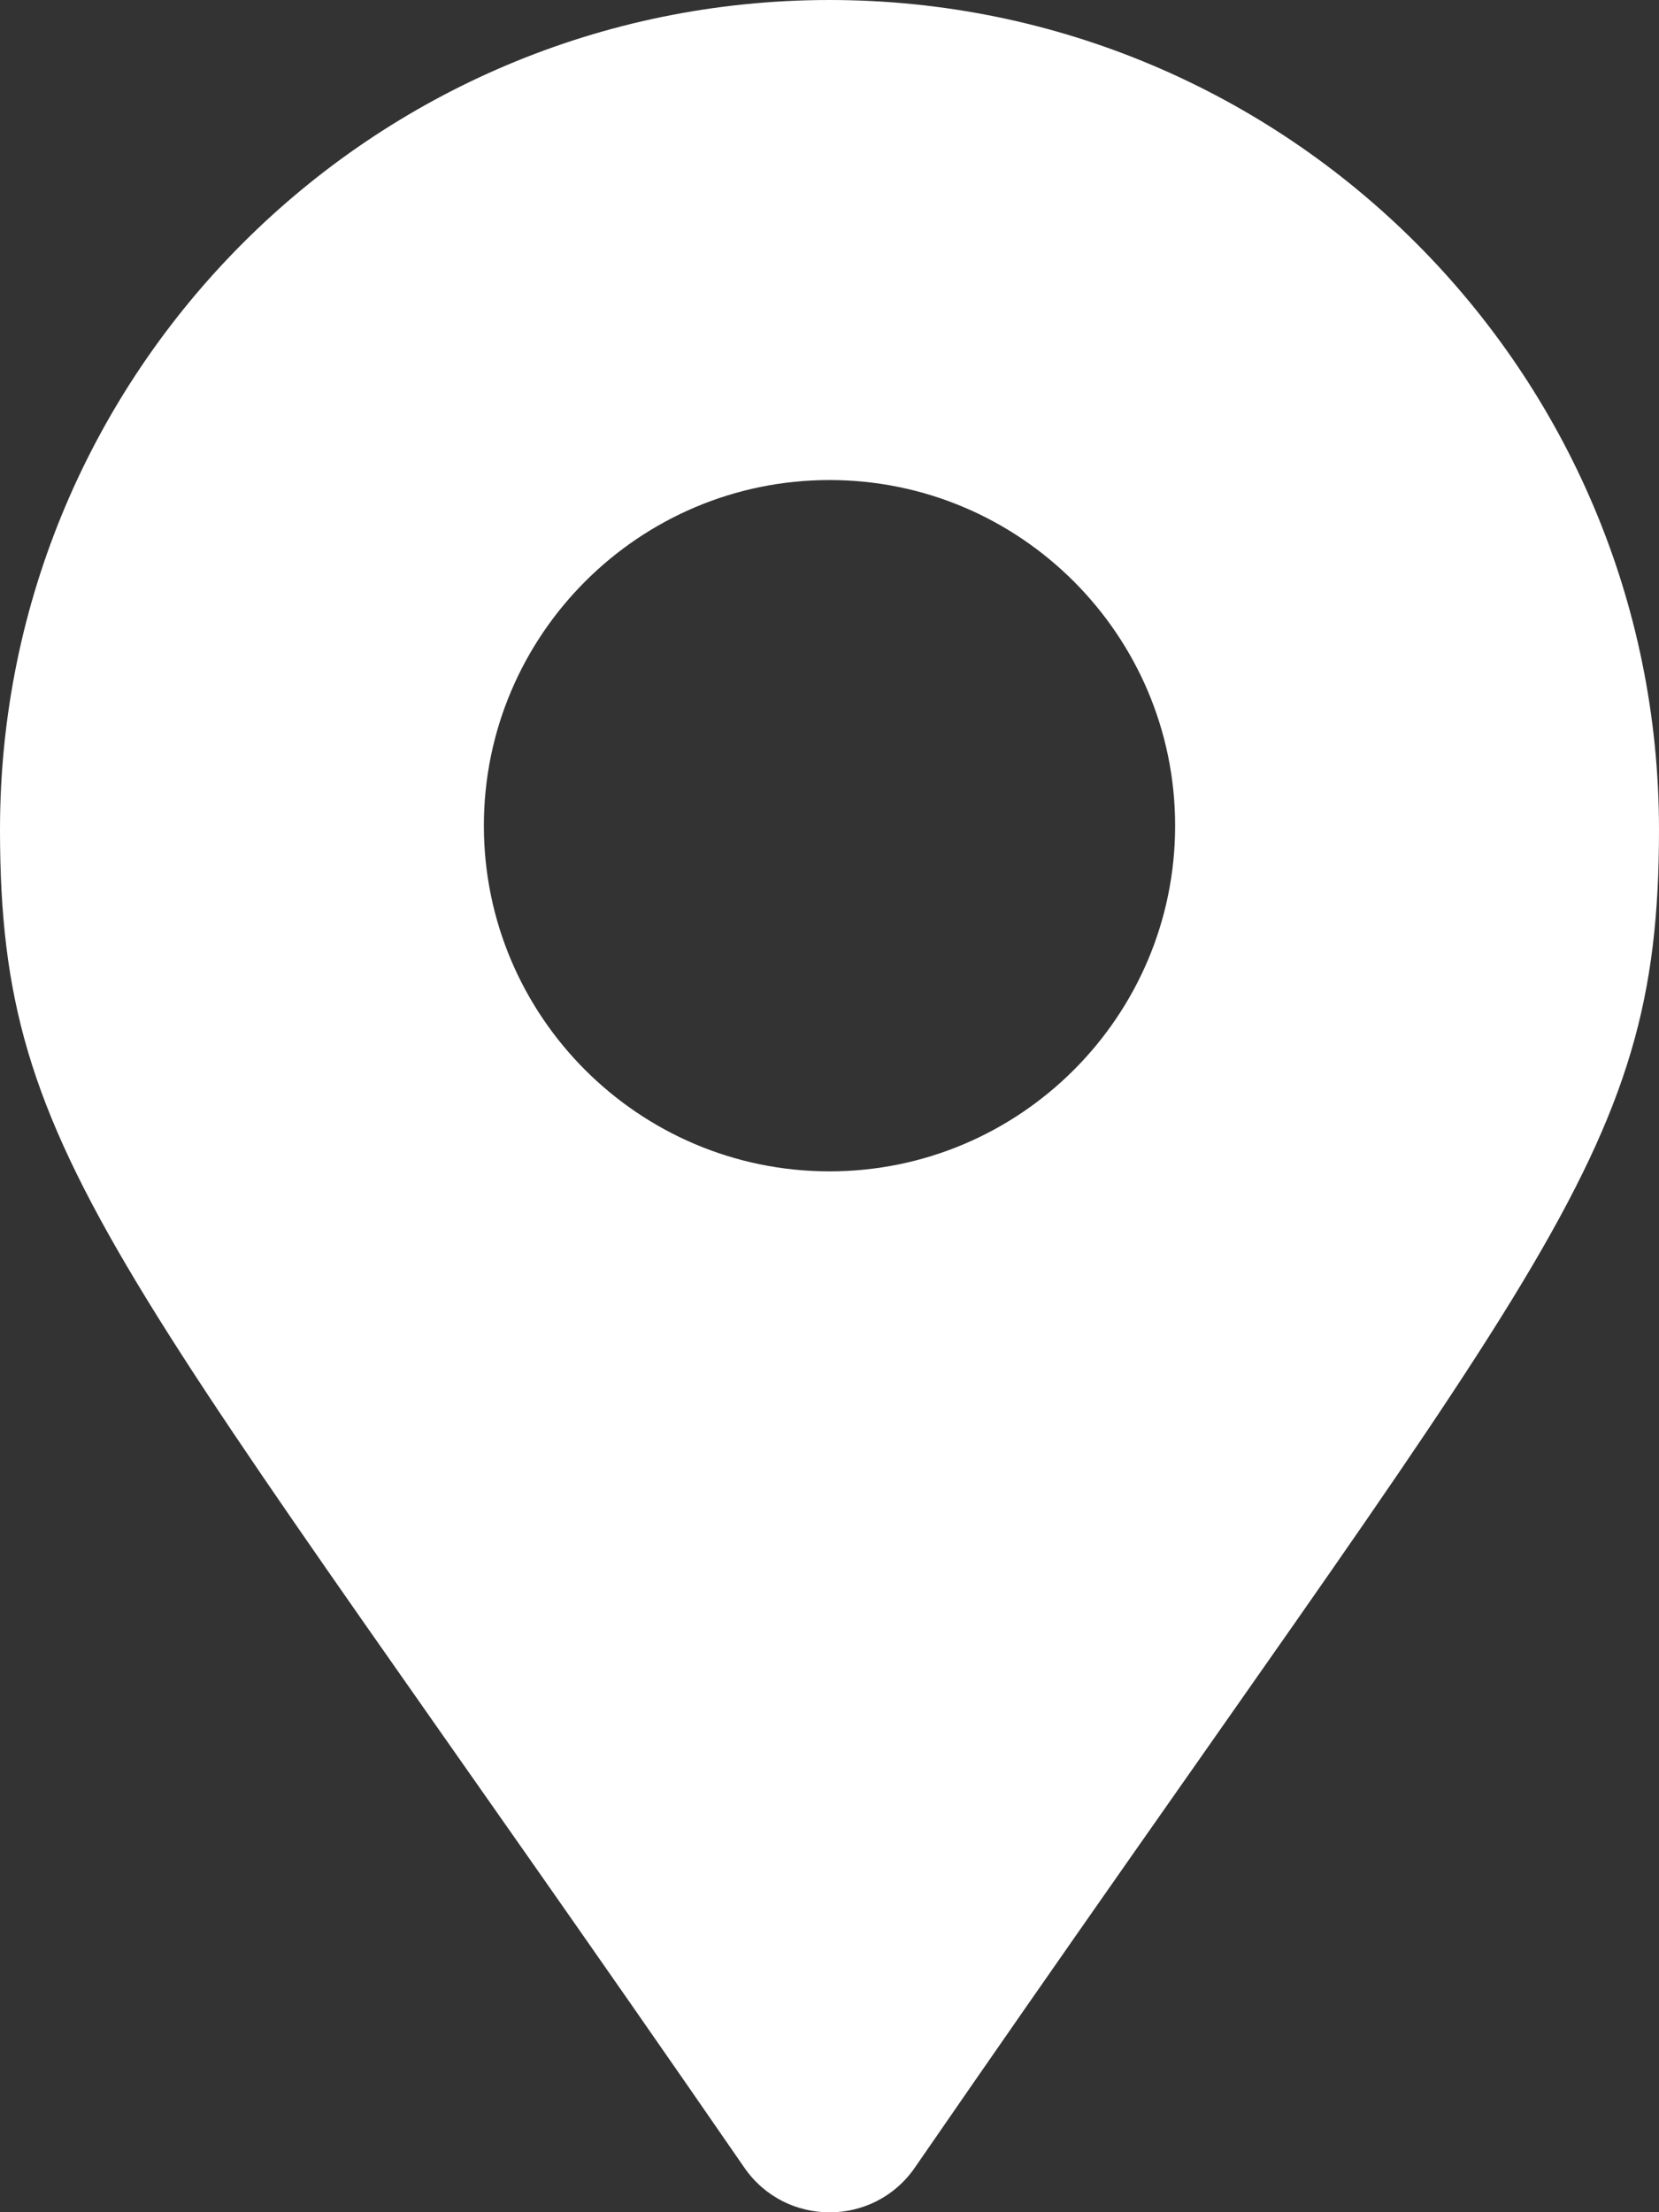 <?xml version="1.0" encoding="UTF-8" standalone="no"?>
<!DOCTYPE svg PUBLIC "-//W3C//DTD SVG 1.1//EN" "http://www.w3.org/Graphics/SVG/1.1/DTD/svg11.dtd">
<svg width="100%" height="100%" viewBox="0 0 384 512" version="1.1" xmlns="http://www.w3.org/2000/svg" xmlns:xlink="http://www.w3.org/1999/xlink" xml:space="preserve" xmlns:serif="http://www.serif.com/" style="fill-rule:evenodd;clip-rule:evenodd;stroke-linejoin:round;stroke-miterlimit:2;">
    <rect x="0" y="0" width="384" height="512" fill="#333333" stroke="none"/>
    <path d="M192,0C85.97,0 0,85.97 0,192C0,269.41 26.97,291.03 172.3,501.7C181.831,515.47 202.21,515.47 211.74,501.7C357,291 384,269.4 384,192C384,85.97 298,0 192,0ZM192,271.1C147.87,271.1 112,235.22 112,191.1C112,146.98 147.9,111.1 192,111.1C236.1,111.1 272,146.98 272,191.1C272,235.22 236.1,271.1 192,271.1Z" style="fill:white;fill-rule:nonzero;"/>
</svg>

